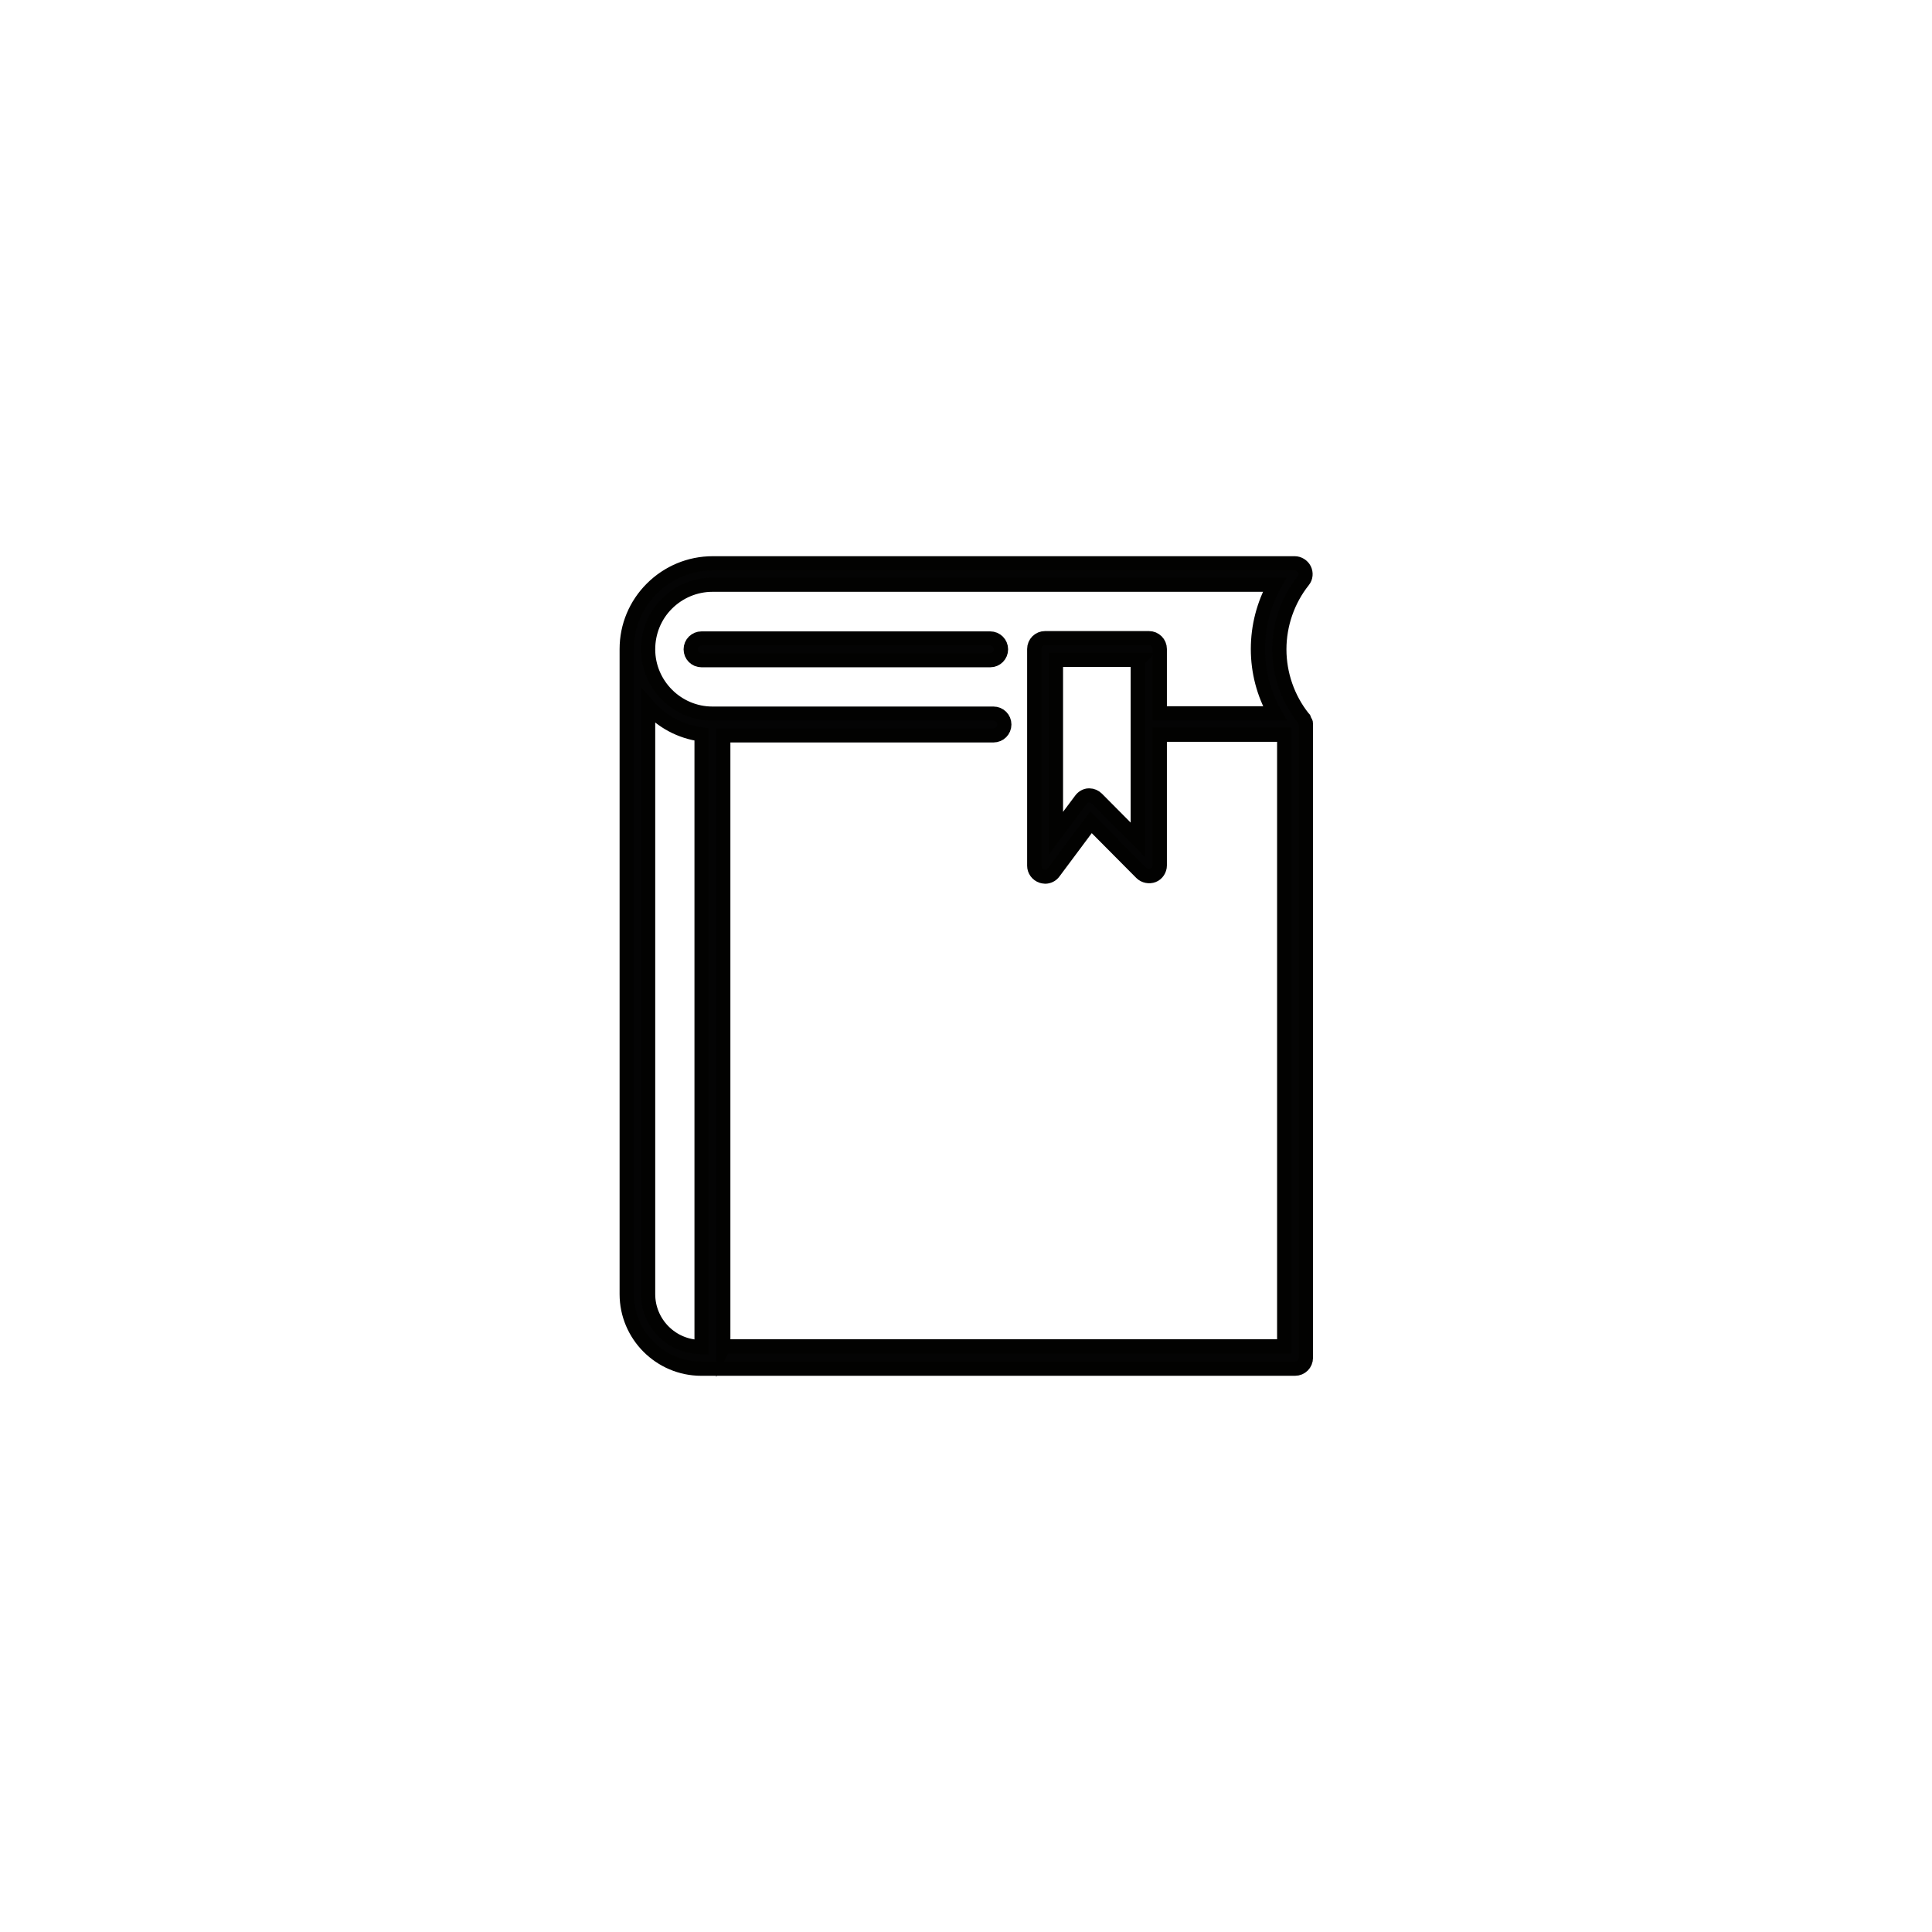 <?xml version="1.0" encoding="UTF-8"?>
<svg id="Calque_1" data-name="Calque 1" xmlns="http://www.w3.org/2000/svg" viewBox="0 0 64 64">
  <defs>
    <style>
      .cls-1 {
        fill: #040404;
        stroke: #020201;
        stroke-miterlimit: 10;
        stroke-width: .47px;
      }
    </style>
  </defs>
  <path class="cls-1" d="M43.23,23.9s-.02-.05-.03-.08c0-.02-.02-.03-.03-.04-.51-.64-.79-1.45-.79-2.27s.28-1.63.79-2.27c.09-.11.1-.26.04-.38-.06-.12-.19-.2-.32-.2h-19.28c-.76,0-1.48.3-2.02.84-.53.53-.83,1.24-.83,2,0,0,0,0,0,.01v21.36c0,1.36,1.11,2.47,2.47,2.47h19.67c.2,0,.36-.16.36-.36v-20.98s0-.02,0-.02c0-.03,0-.05-.02-.07h0ZM21.47,42.87v-19.48c.45.51,1.07.85,1.77.94v20.29h-.02c-.97,0-1.75-.79-1.75-1.75h0ZM23.96,44.62v-20.26h8.95c.2,0,.36-.16.36-.36s-.16-.36-.36-.36h-9.31c-1.17,0-2.13-.96-2.13-2.13,0-.57.22-1.11.62-1.51.4-.4.94-.63,1.51-.63h18.62c-.36.65-.55,1.38-.55,2.13s.19,1.48.56,2.13h-3.81v-2.13c0-.2-.16-.36-.36-.36h-3.44c-.2,0-.36.16-.36.36v7.18c0,.15.1.29.25.34.04.01.07.02.11.02.11,0,.22-.05.29-.15l1.23-1.65,1.67,1.68c.1.1.26.13.39.08.13-.05.22-.19.22-.33v-4.33h4.12v20.26h-18.57ZM37.69,21.87v5.95l-1.35-1.36c-.07-.07-.16-.11-.25-.11,0,0-.02,0-.02,0-.1,0-.2.06-.26.14l-.83,1.11v-5.74h2.72,0Z"/>
  <path class="cls-1" d="M32.8,21.15h-9.56c-.2,0-.36.16-.36.36s.16.36.36.36h9.56c.2,0,.36-.16.36-.36s-.16-.36-.36-.36Z"/>
</svg>